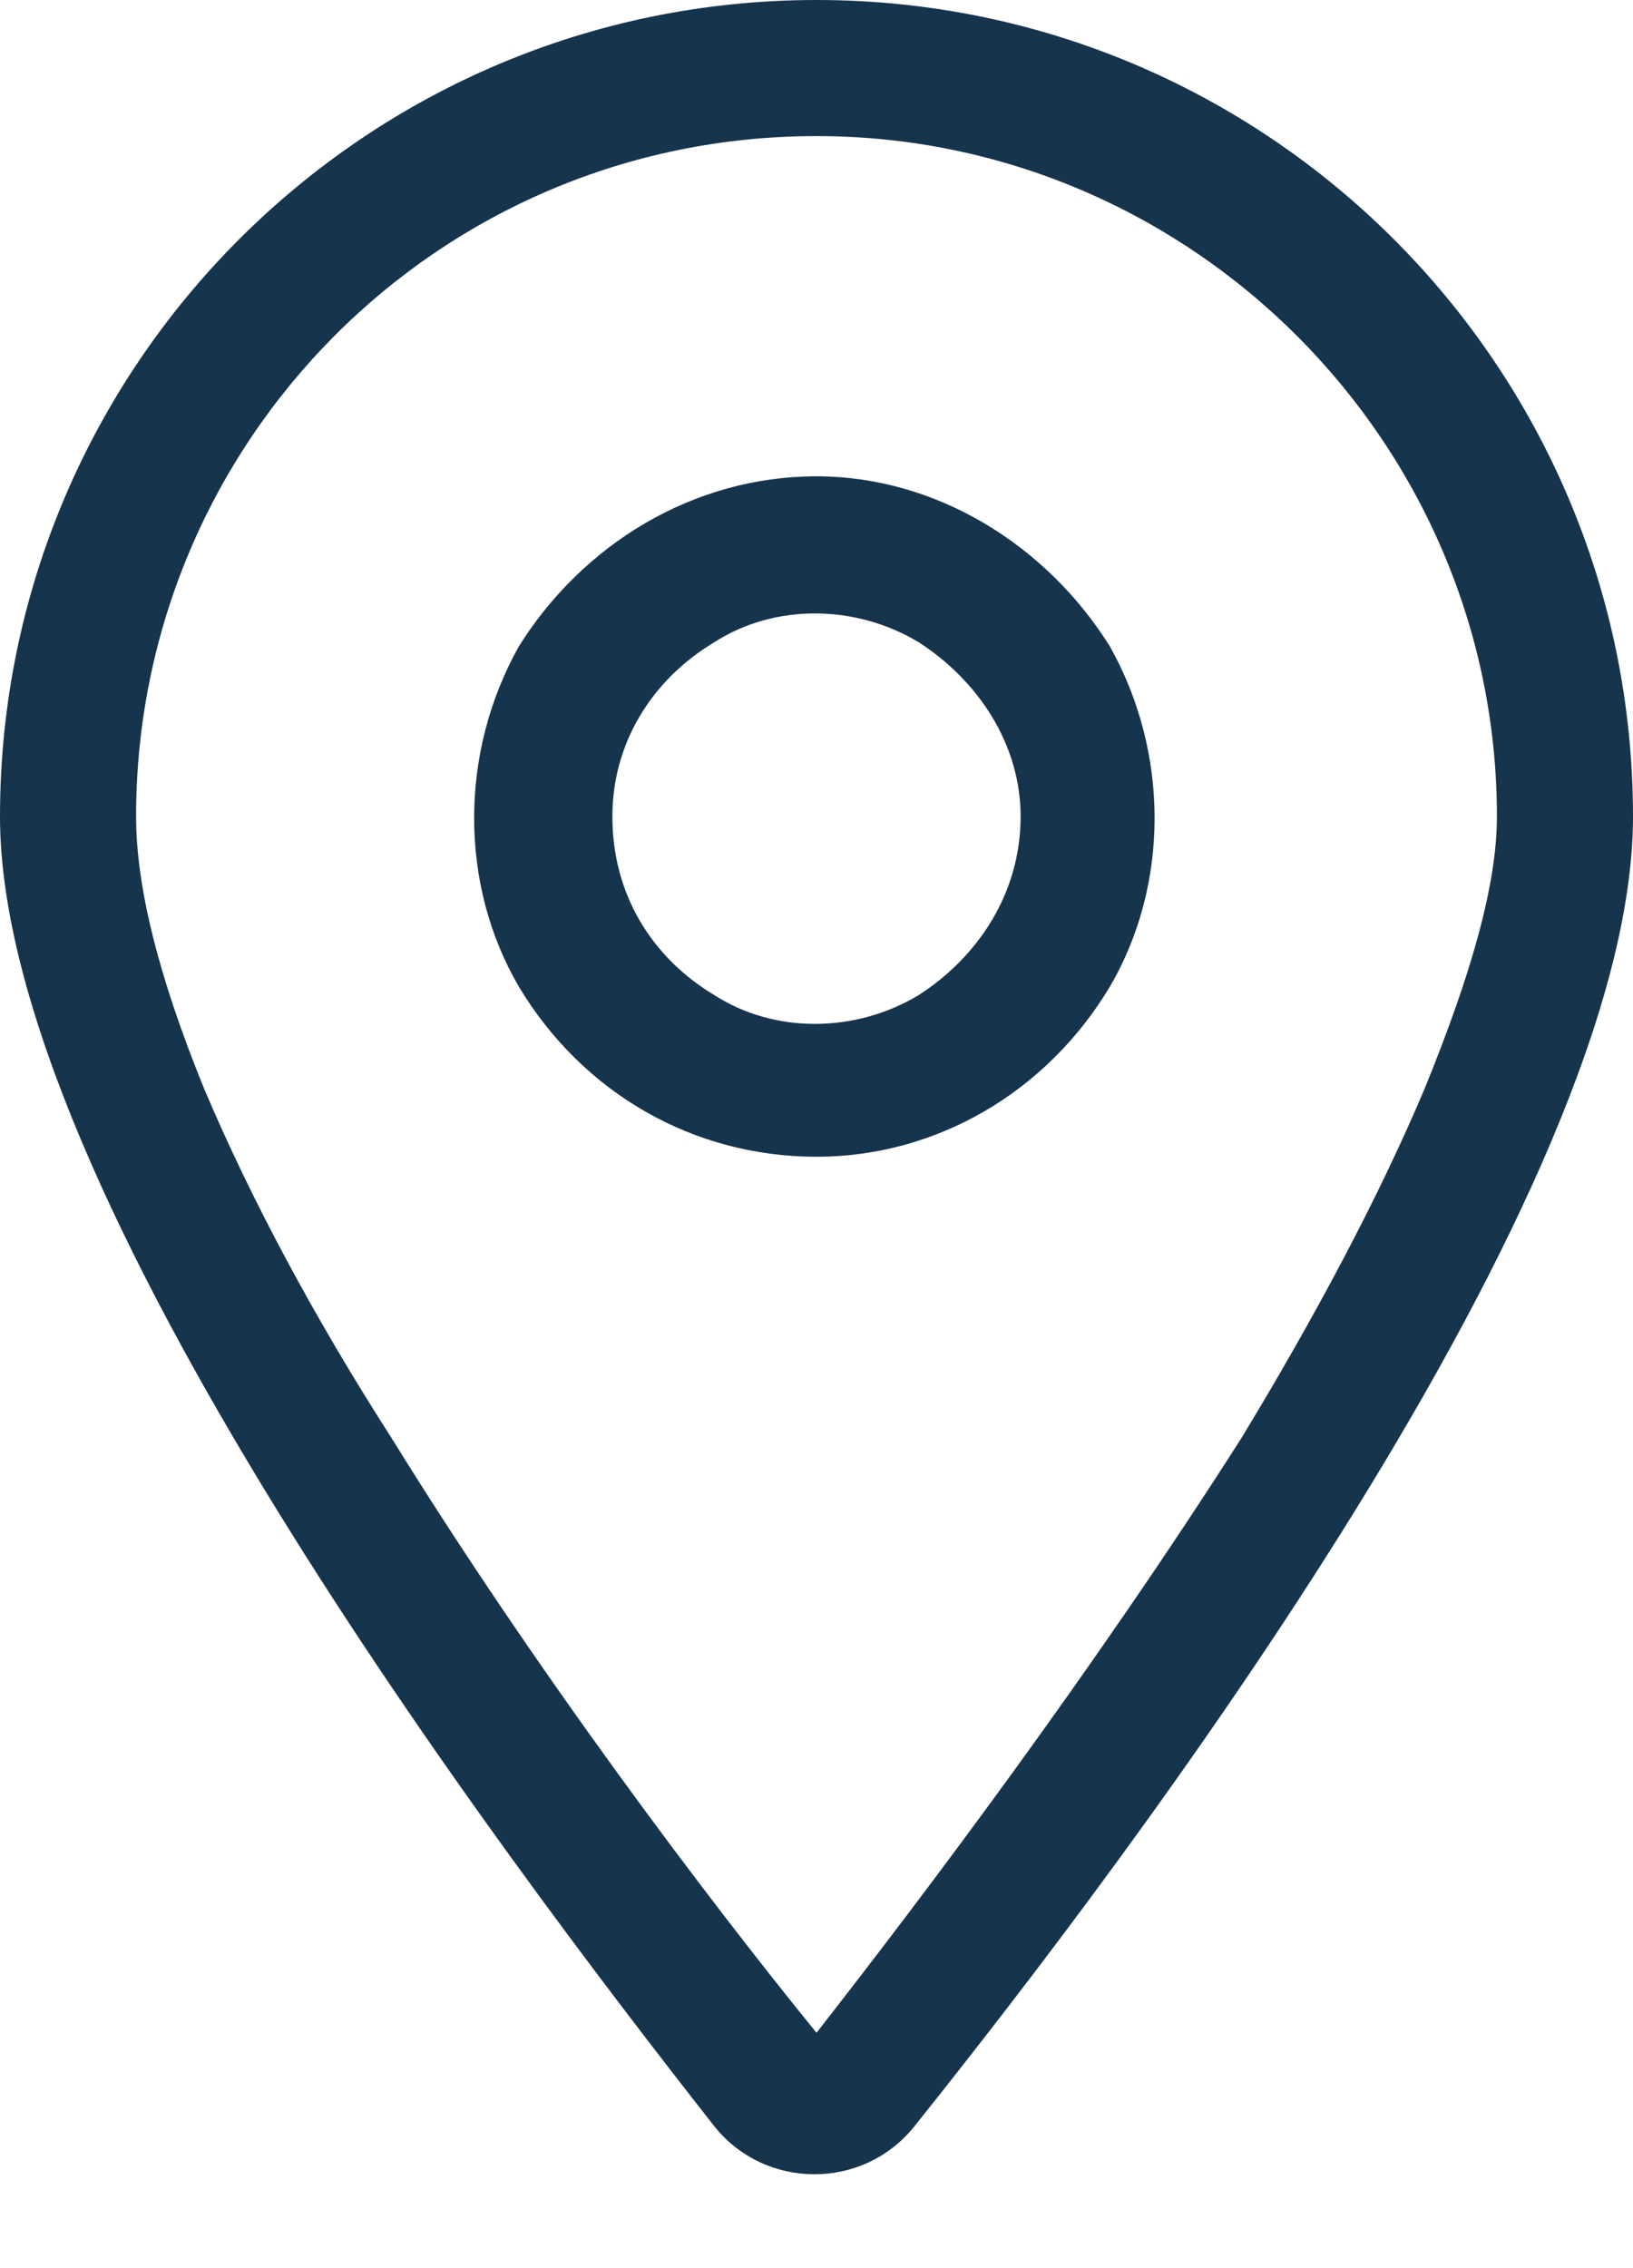 <svg xmlns="http://www.w3.org/2000/svg" width="18" height="25" viewBox="0 0 18 25" fill="none"><path d="M16.5 9C16.5 4.875 13.125 1.5 9 1.5C4.828 1.5 1.5 4.875 1.5 9C1.5 9.75 1.734 10.734 2.25 12C2.766 13.219 3.469 14.531 4.312 15.844C5.906 18.422 7.781 20.906 9 22.406C10.172 20.906 12.047 18.422 13.688 15.844C14.484 14.531 15.188 13.219 15.703 12C16.219 10.734 16.5 9.75 16.5 9ZM18 9C18 13.125 12.516 20.391 10.078 23.438C9.516 24.141 8.438 24.141 7.875 23.438C5.484 20.391 0 13.125 0 9C0 4.031 4.031 0 9 0C13.969 0 18 4.031 18 9ZM6.75 9C6.75 9.844 7.172 10.547 7.875 10.969C8.531 11.391 9.422 11.391 10.125 10.969C10.781 10.547 11.25 9.844 11.25 9C11.25 8.203 10.781 7.5 10.125 7.078C9.422 6.656 8.531 6.656 7.875 7.078C7.172 7.5 6.75 8.203 6.75 9ZM9 12.75C7.641 12.75 6.422 12.047 5.719 10.875C5.062 9.75 5.062 8.297 5.719 7.125C6.422 6 7.641 5.25 9 5.25C10.312 5.25 11.531 6 12.234 7.125C12.891 8.297 12.891 9.75 12.234 10.875C11.531 12.047 10.312 12.75 9 12.75Z" fill="#17344D"></path></svg>